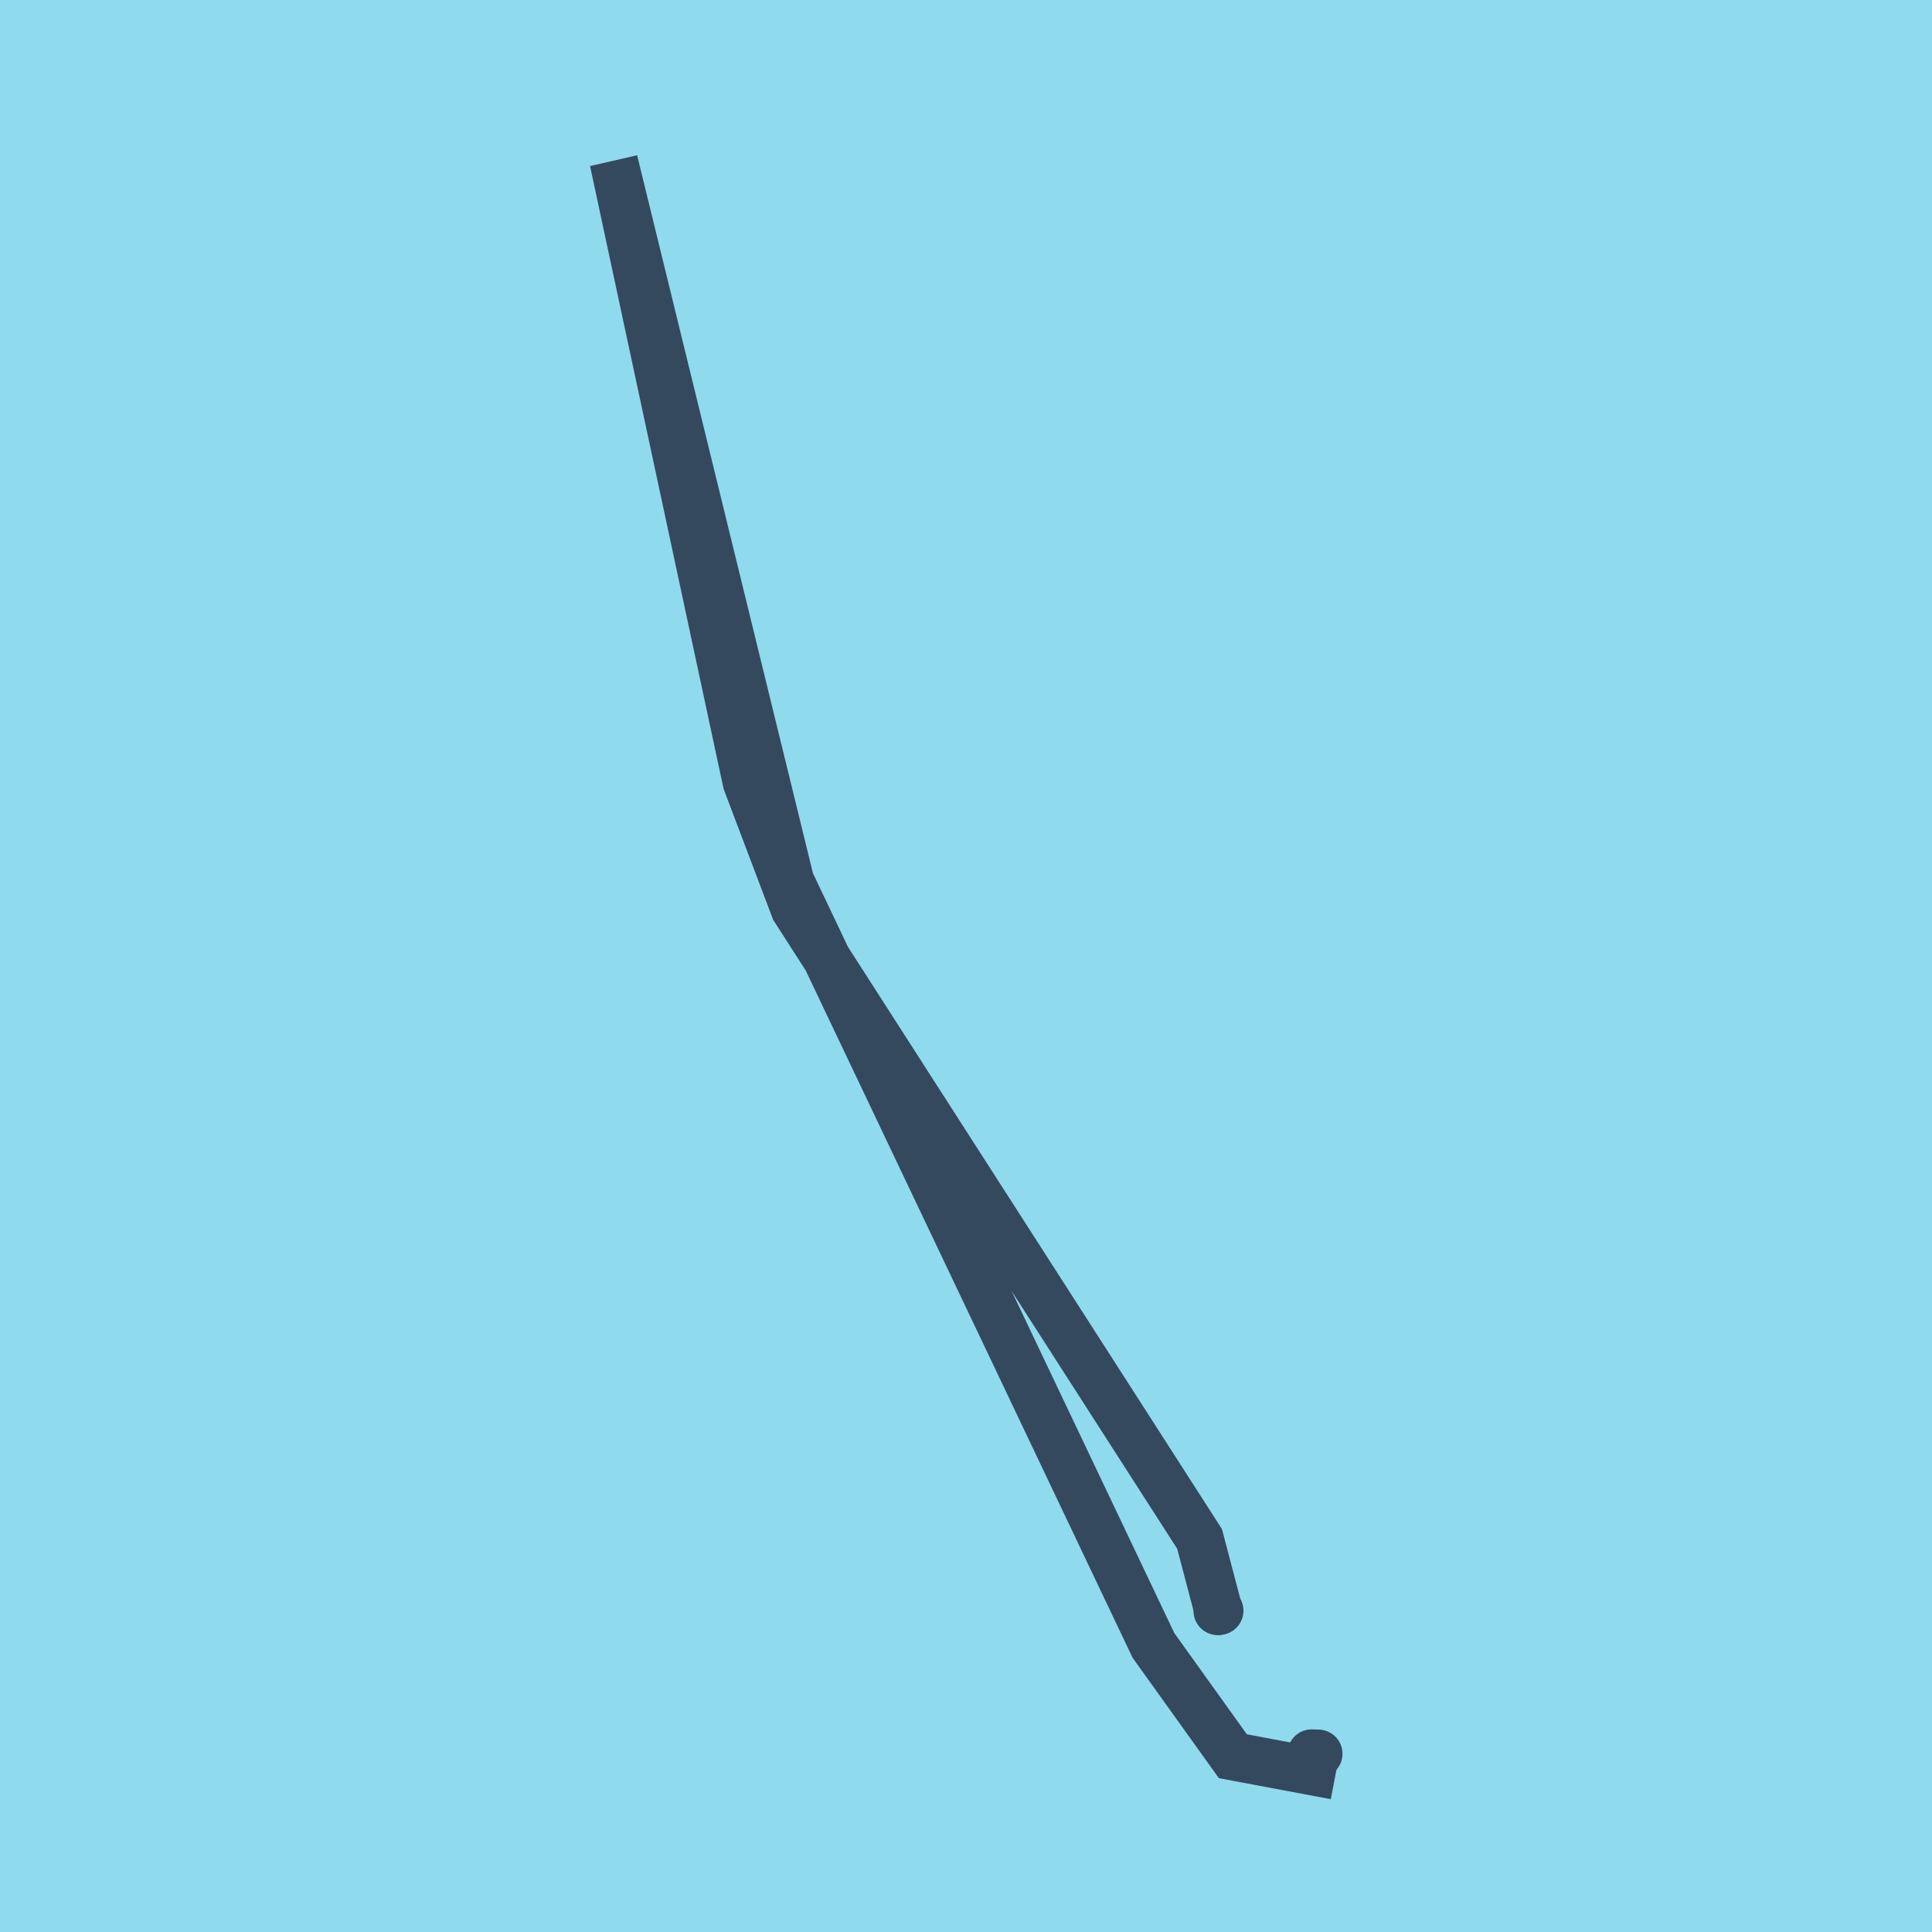 <?xml version="1.0" encoding="utf-8"?>
<!DOCTYPE svg PUBLIC "-//W3C//DTD SVG 1.1//EN" "http://www.w3.org/Graphics/SVG/1.1/DTD/svg11.dtd">
<svg xmlns="http://www.w3.org/2000/svg" xmlns:xlink="http://www.w3.org/1999/xlink" viewBox="-10 -10 120 120" preserveAspectRatio="xMidYMid meet">
	<path style="fill:#90daee" d="M-10-10h120v120H-10z"/>
			<polyline stroke-linecap="round" points="71.467,98.915 71.884,98.93 " style="fill:none;stroke:#34495e;stroke-width: 3px"/>
			<polyline stroke-linecap="round" points="65.733,90.043 65.632,90.058 " style="fill:none;stroke:#34495e;stroke-width: 3px"/>
			<polyline stroke-linecap="round" points="71.675,98.922 71.467,100 66.576,99.083 61.643,92.2 39.074,44.747 28.116,0 36.387,38.574 39.369,46.452 64.508,85.586 65.683,90.05 " style="fill:none;stroke:#34495e;stroke-width: 3px"/>
	</svg>

